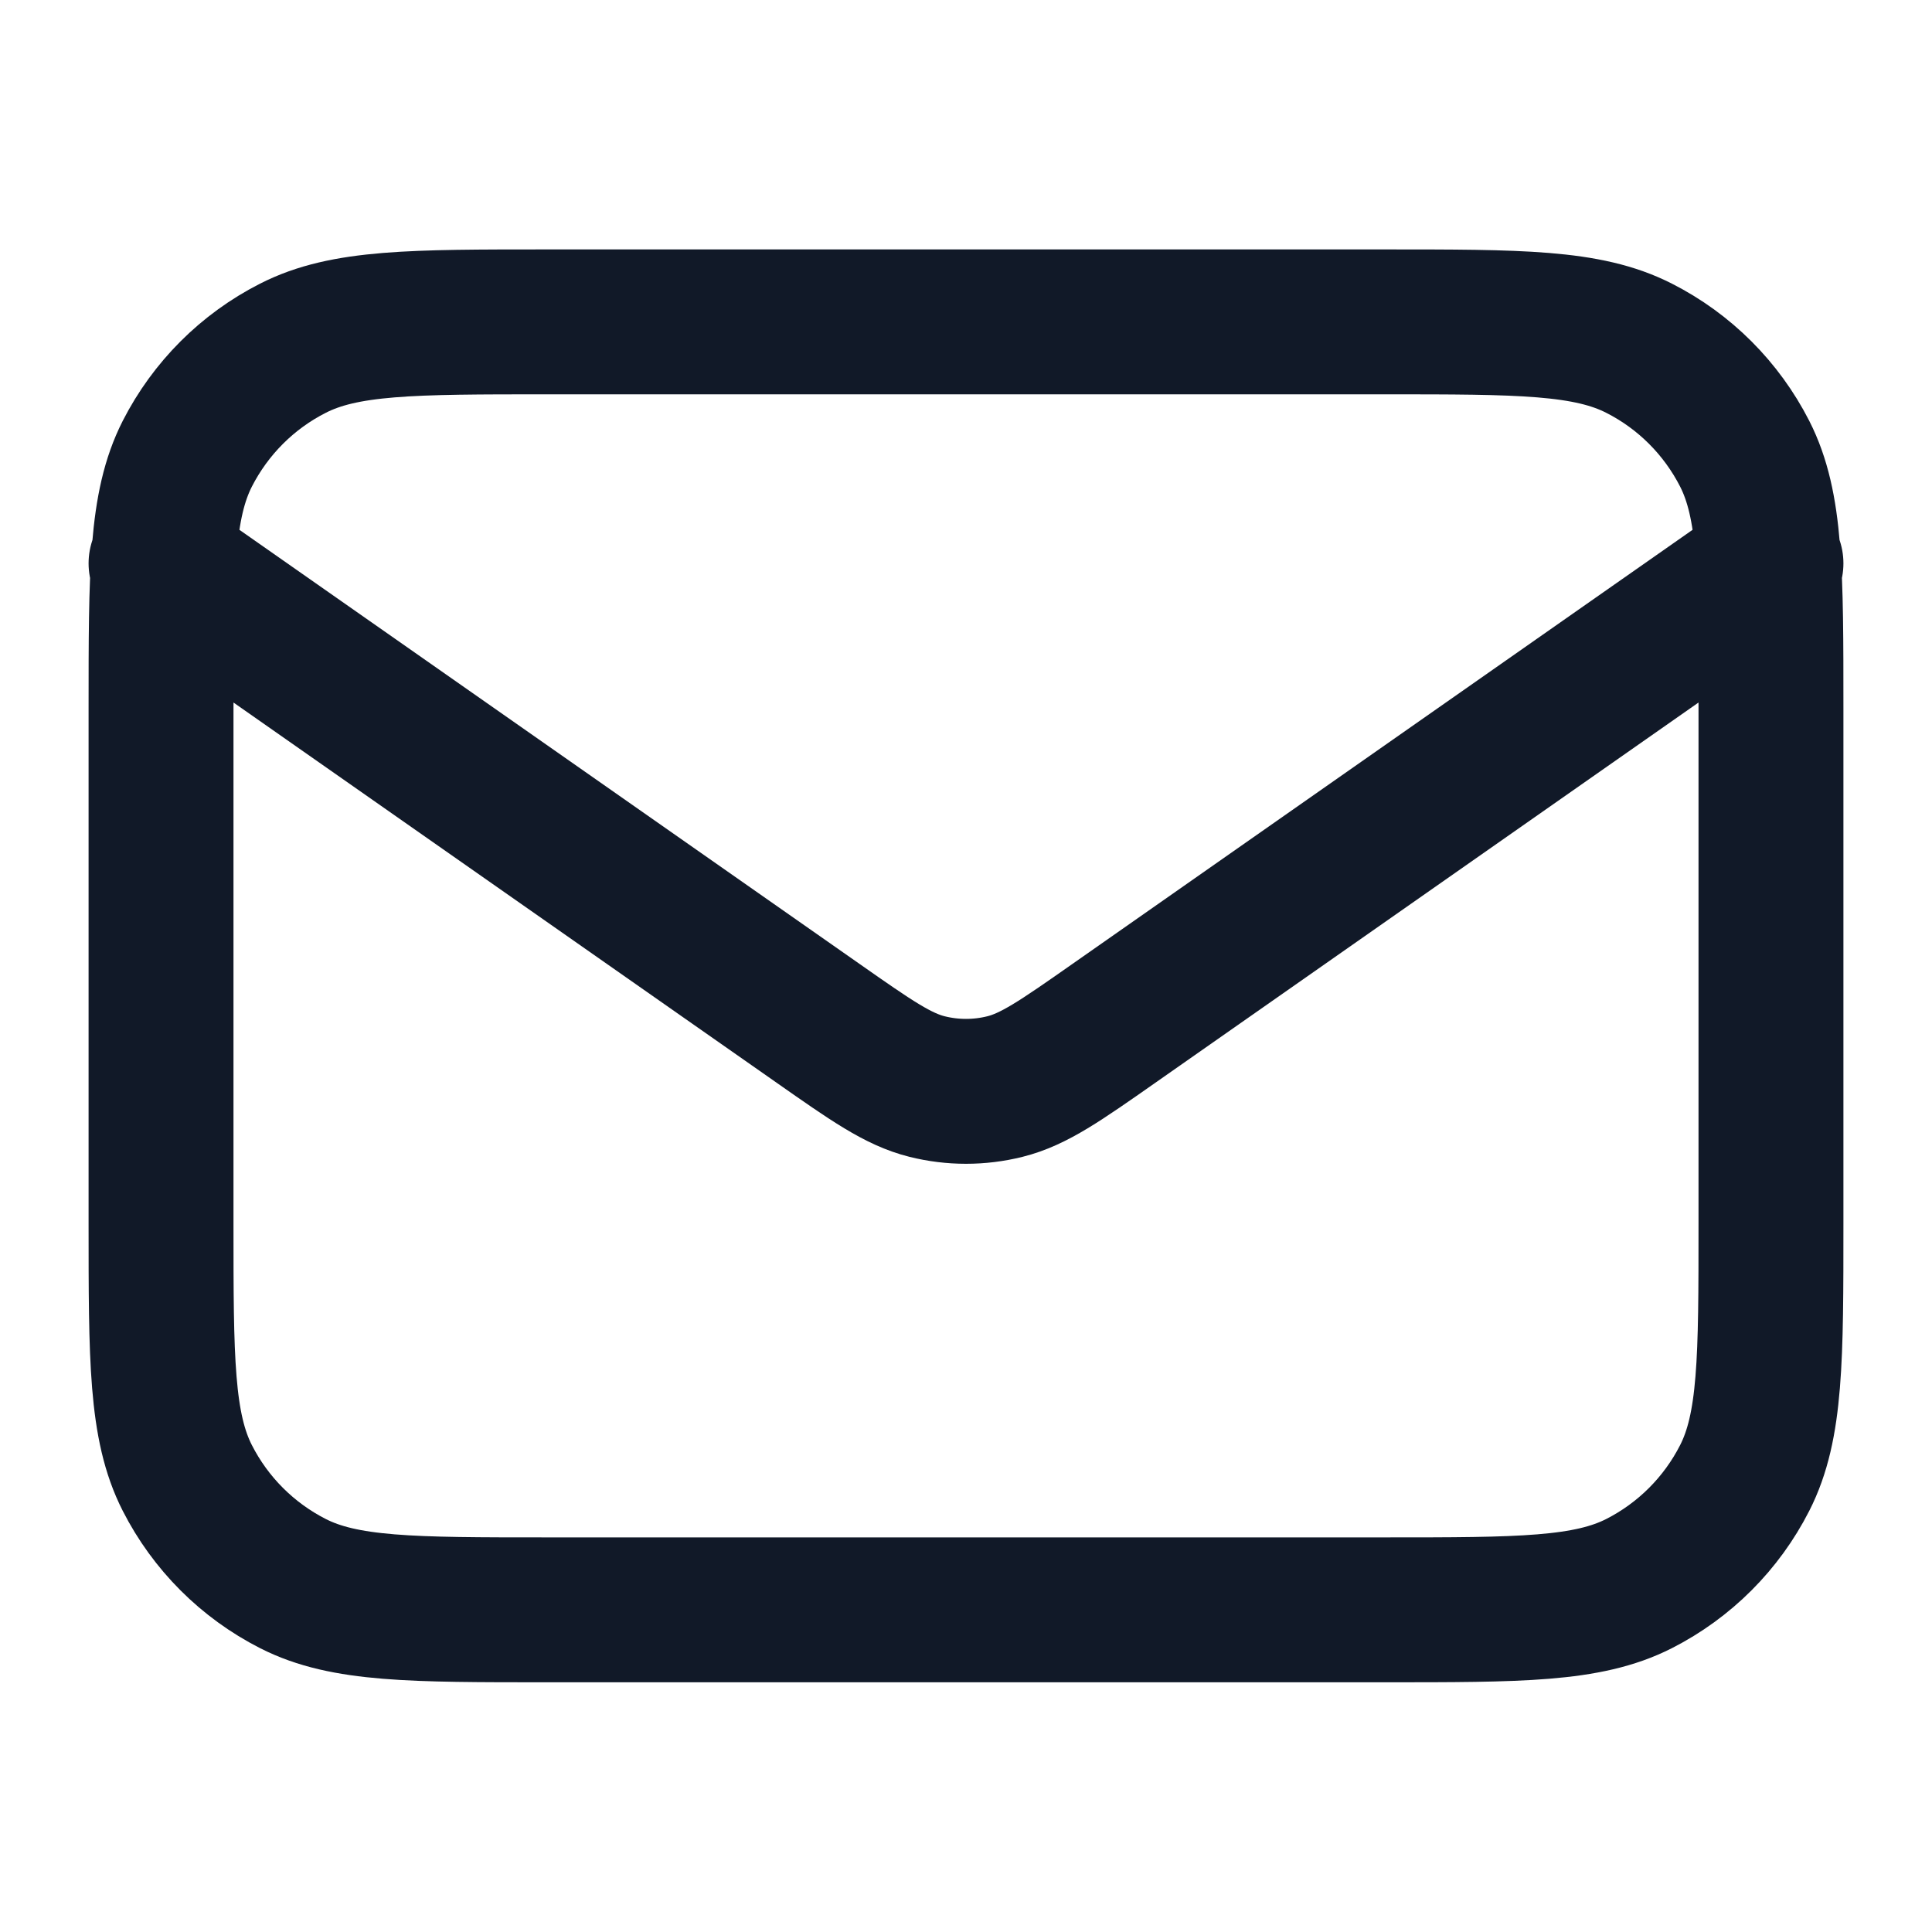 <svg width="20" height="20" viewBox="0 0 20 20" fill="none" xmlns="http://www.w3.org/2000/svg">
<path d="M1.667 5.832L8.471 10.595C9.022 10.981 9.297 11.173 9.597 11.248C9.862 11.314 10.138 11.314 10.403 11.248C10.703 11.173 10.978 10.981 11.529 10.595L18.333 5.832M5.667 16.665H14.333C15.733 16.665 16.433 16.665 16.968 16.393C17.439 16.153 17.821 15.771 18.061 15.3C18.333 14.766 18.333 14.066 18.333 12.665V7.332C18.333 5.932 18.333 5.232 18.061 4.697C17.821 4.227 17.439 3.844 16.968 3.605C16.433 3.332 15.733 3.332 14.333 3.332H5.667C4.266 3.332 3.566 3.332 3.032 3.605C2.561 3.844 2.179 4.227 1.939 4.697C1.667 5.232 1.667 5.932 1.667 7.332V12.665C1.667 14.066 1.667 14.766 1.939 15.3C2.179 15.771 2.561 16.153 3.032 16.393C3.566 16.665 4.266 16.665 5.667 16.665Z" stroke="#111928" stroke-width="1.5" stroke-linecap="round" stroke-linejoin="round"/>
</svg>
